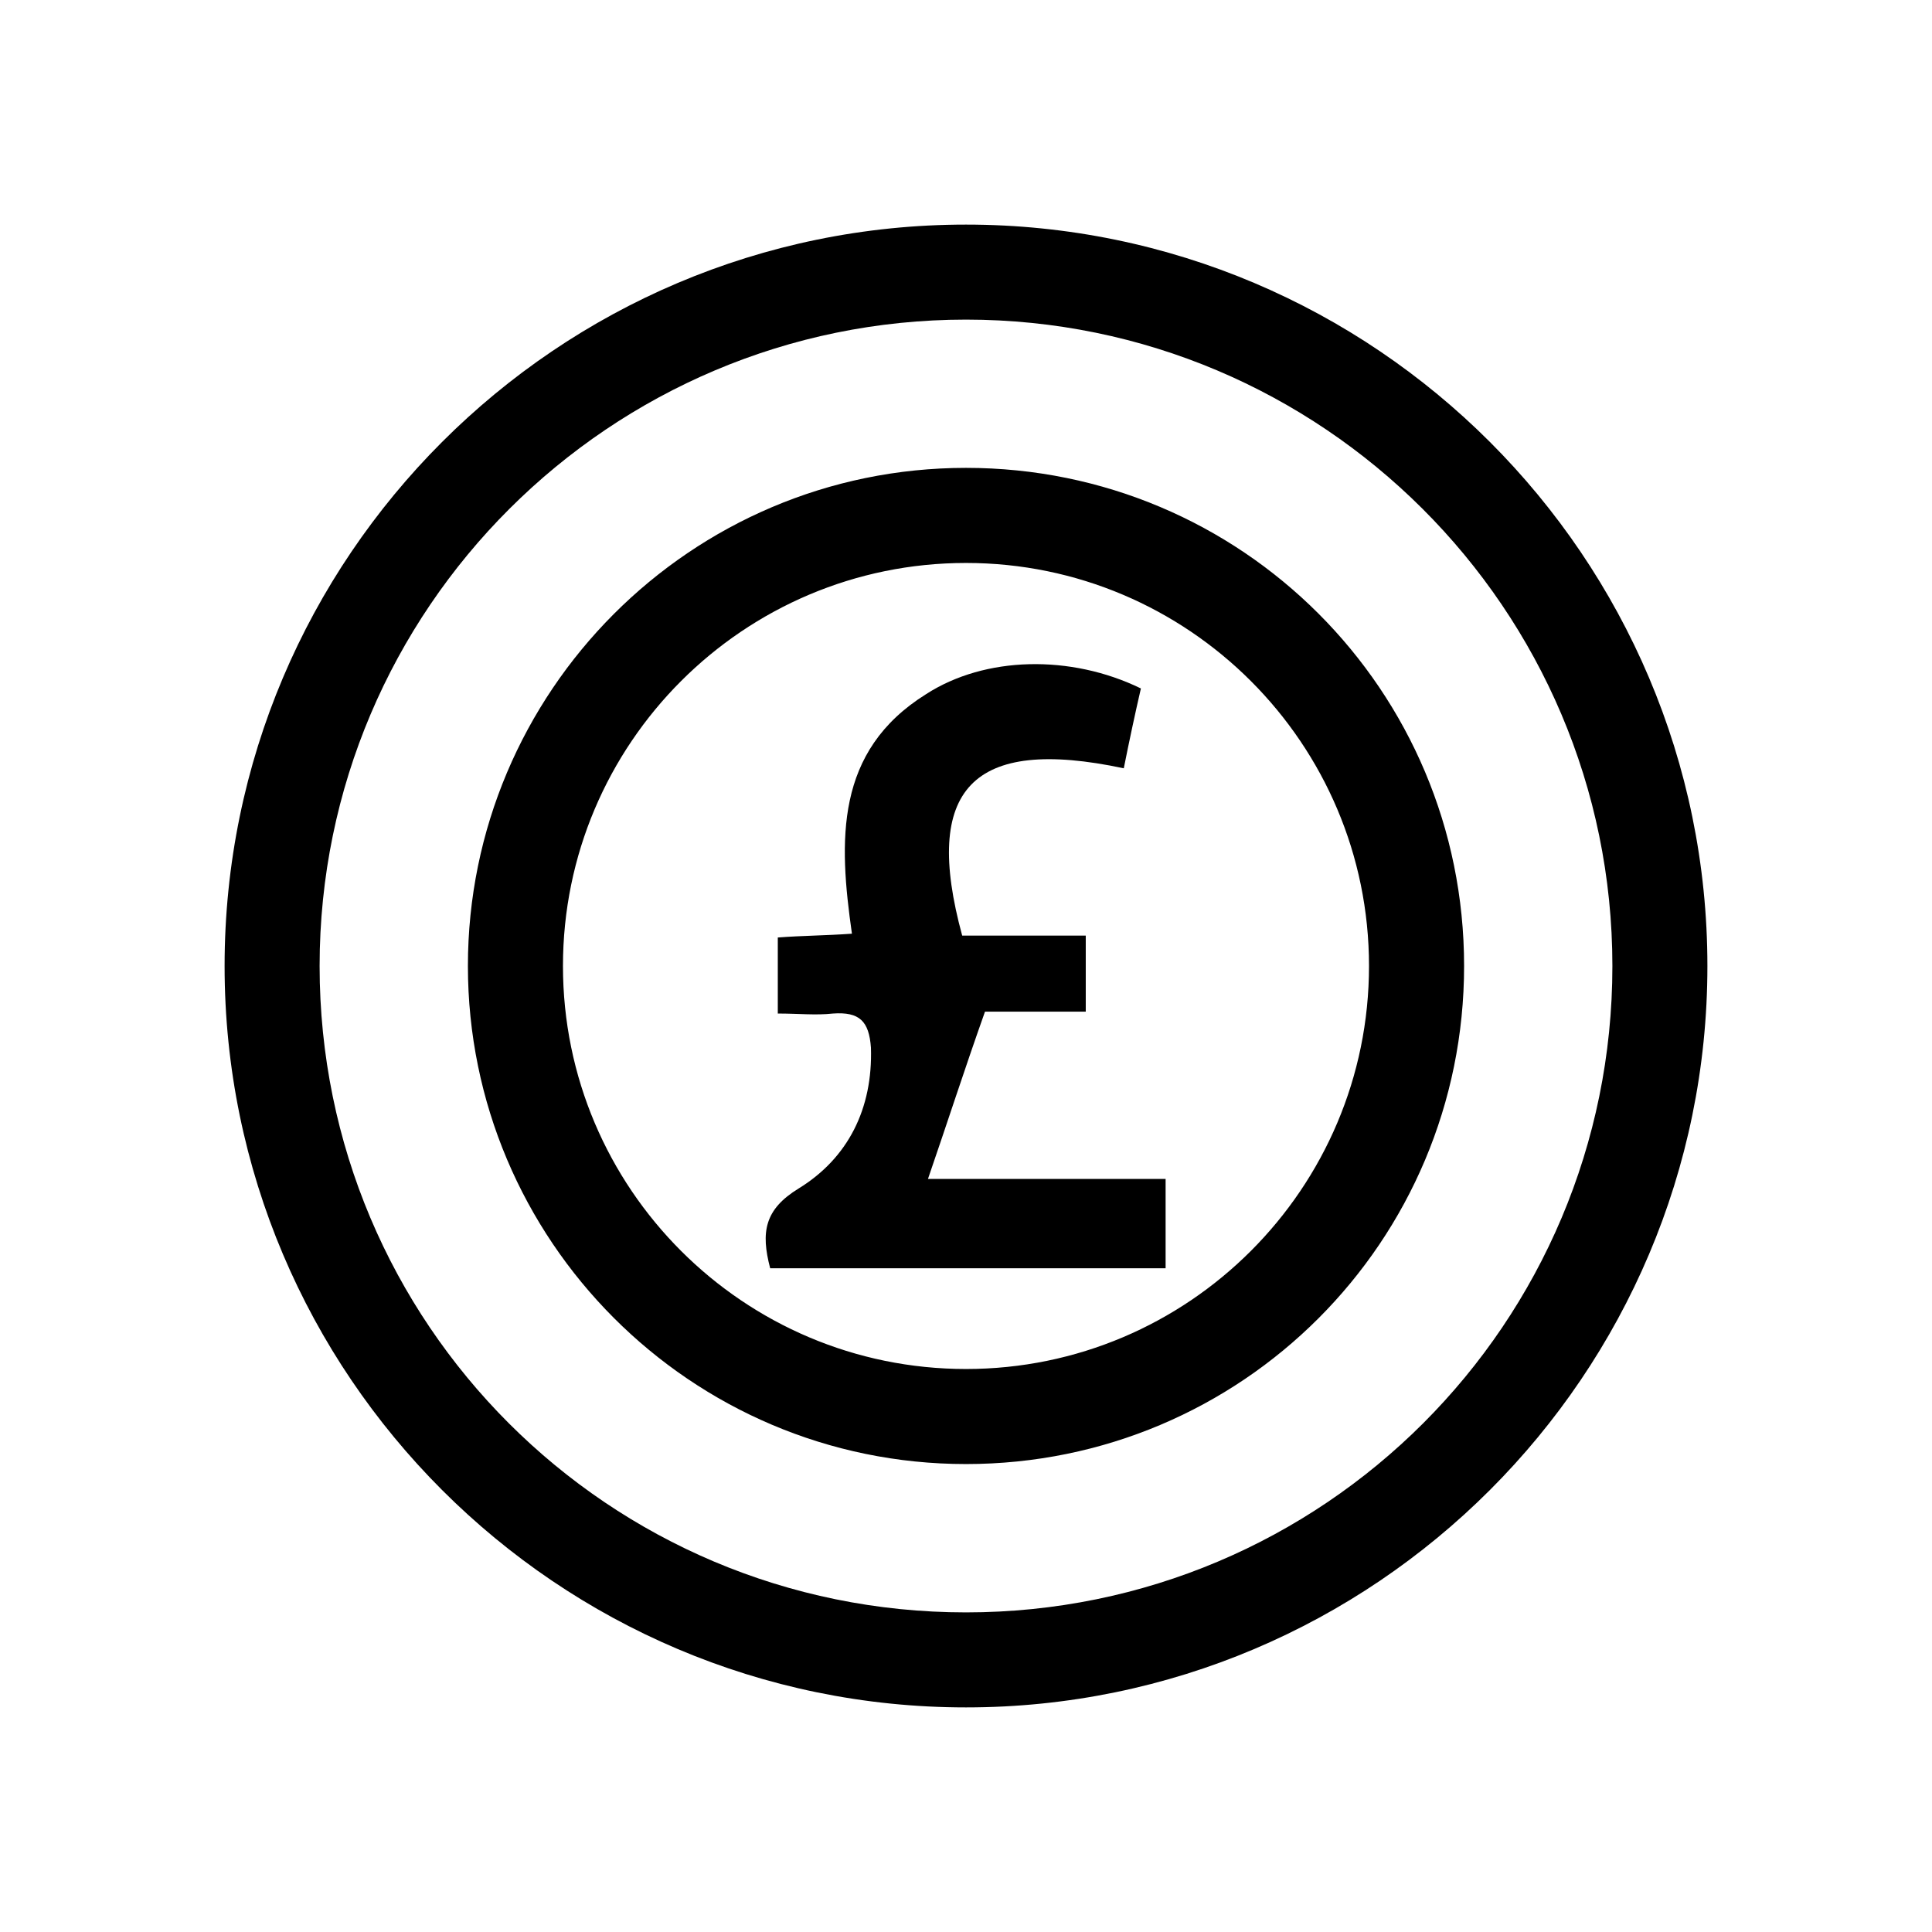 <?xml version="1.0" encoding="UTF-8"?>
<!-- The Best Svg Icon site in the world: iconSvg.co, Visit us! https://iconsvg.co -->
<svg fill="#000000" width="800px" height="800px" version="1.1" viewBox="144 144 512 512" xmlns="http://www.w3.org/2000/svg">
 <g>
  <path d="m400 596.48c-108.32 0-196.48-88.168-196.48-196.48 0-108.32 88.168-196.48 196.48-196.48 108.32 0 196.48 88.168 196.48 196.48s-88.168 196.48-196.48 196.48zm0-367.78c-94.211 0-171.3 76.578-171.3 171.3 0 94.715 76.578 171.3 171.3 171.3 94.715 0 171.3-76.578 171.3-171.3-0.004-94.719-77.086-171.3-171.3-171.3zm0 303.29c-73.051 0-132-59.449-132-132 0-72.547 58.945-132 132-132 73.051 0 132 58.945 132 132 0 73.051-58.945 132-132 132zm0-238.8c-58.945 0-106.81 47.863-106.81 106.81s47.863 106.8 106.81 106.8 106.8-47.859 106.8-106.8-47.859-106.81-106.8-106.81z"/>
  <path d="m389.92 456.43c5.039-14.609 9.574-28.719 15.113-44.336h26.703v-20.152h-32.746c-10.578-38.793 2.519-52.898 42.824-44.336 1.512-7.559 3.023-14.609 4.535-21.16-18.641-9.07-41.312-8.566-56.93 1.512-24.184 15.113-23.176 38.793-19.648 63.48-7.055 0.504-13.098 0.504-19.648 1.008v20.152c5.543 0 10.078 0.504 14.609 0 7.055-0.504 9.574 2.016 10.078 9.07 0.504 16.121-6.047 29.223-19.145 37.281-9.07 5.543-10.078 11.586-7.559 21.16h104.79v-23.68h-32.746-30.234z"/>
 </g>
</svg>